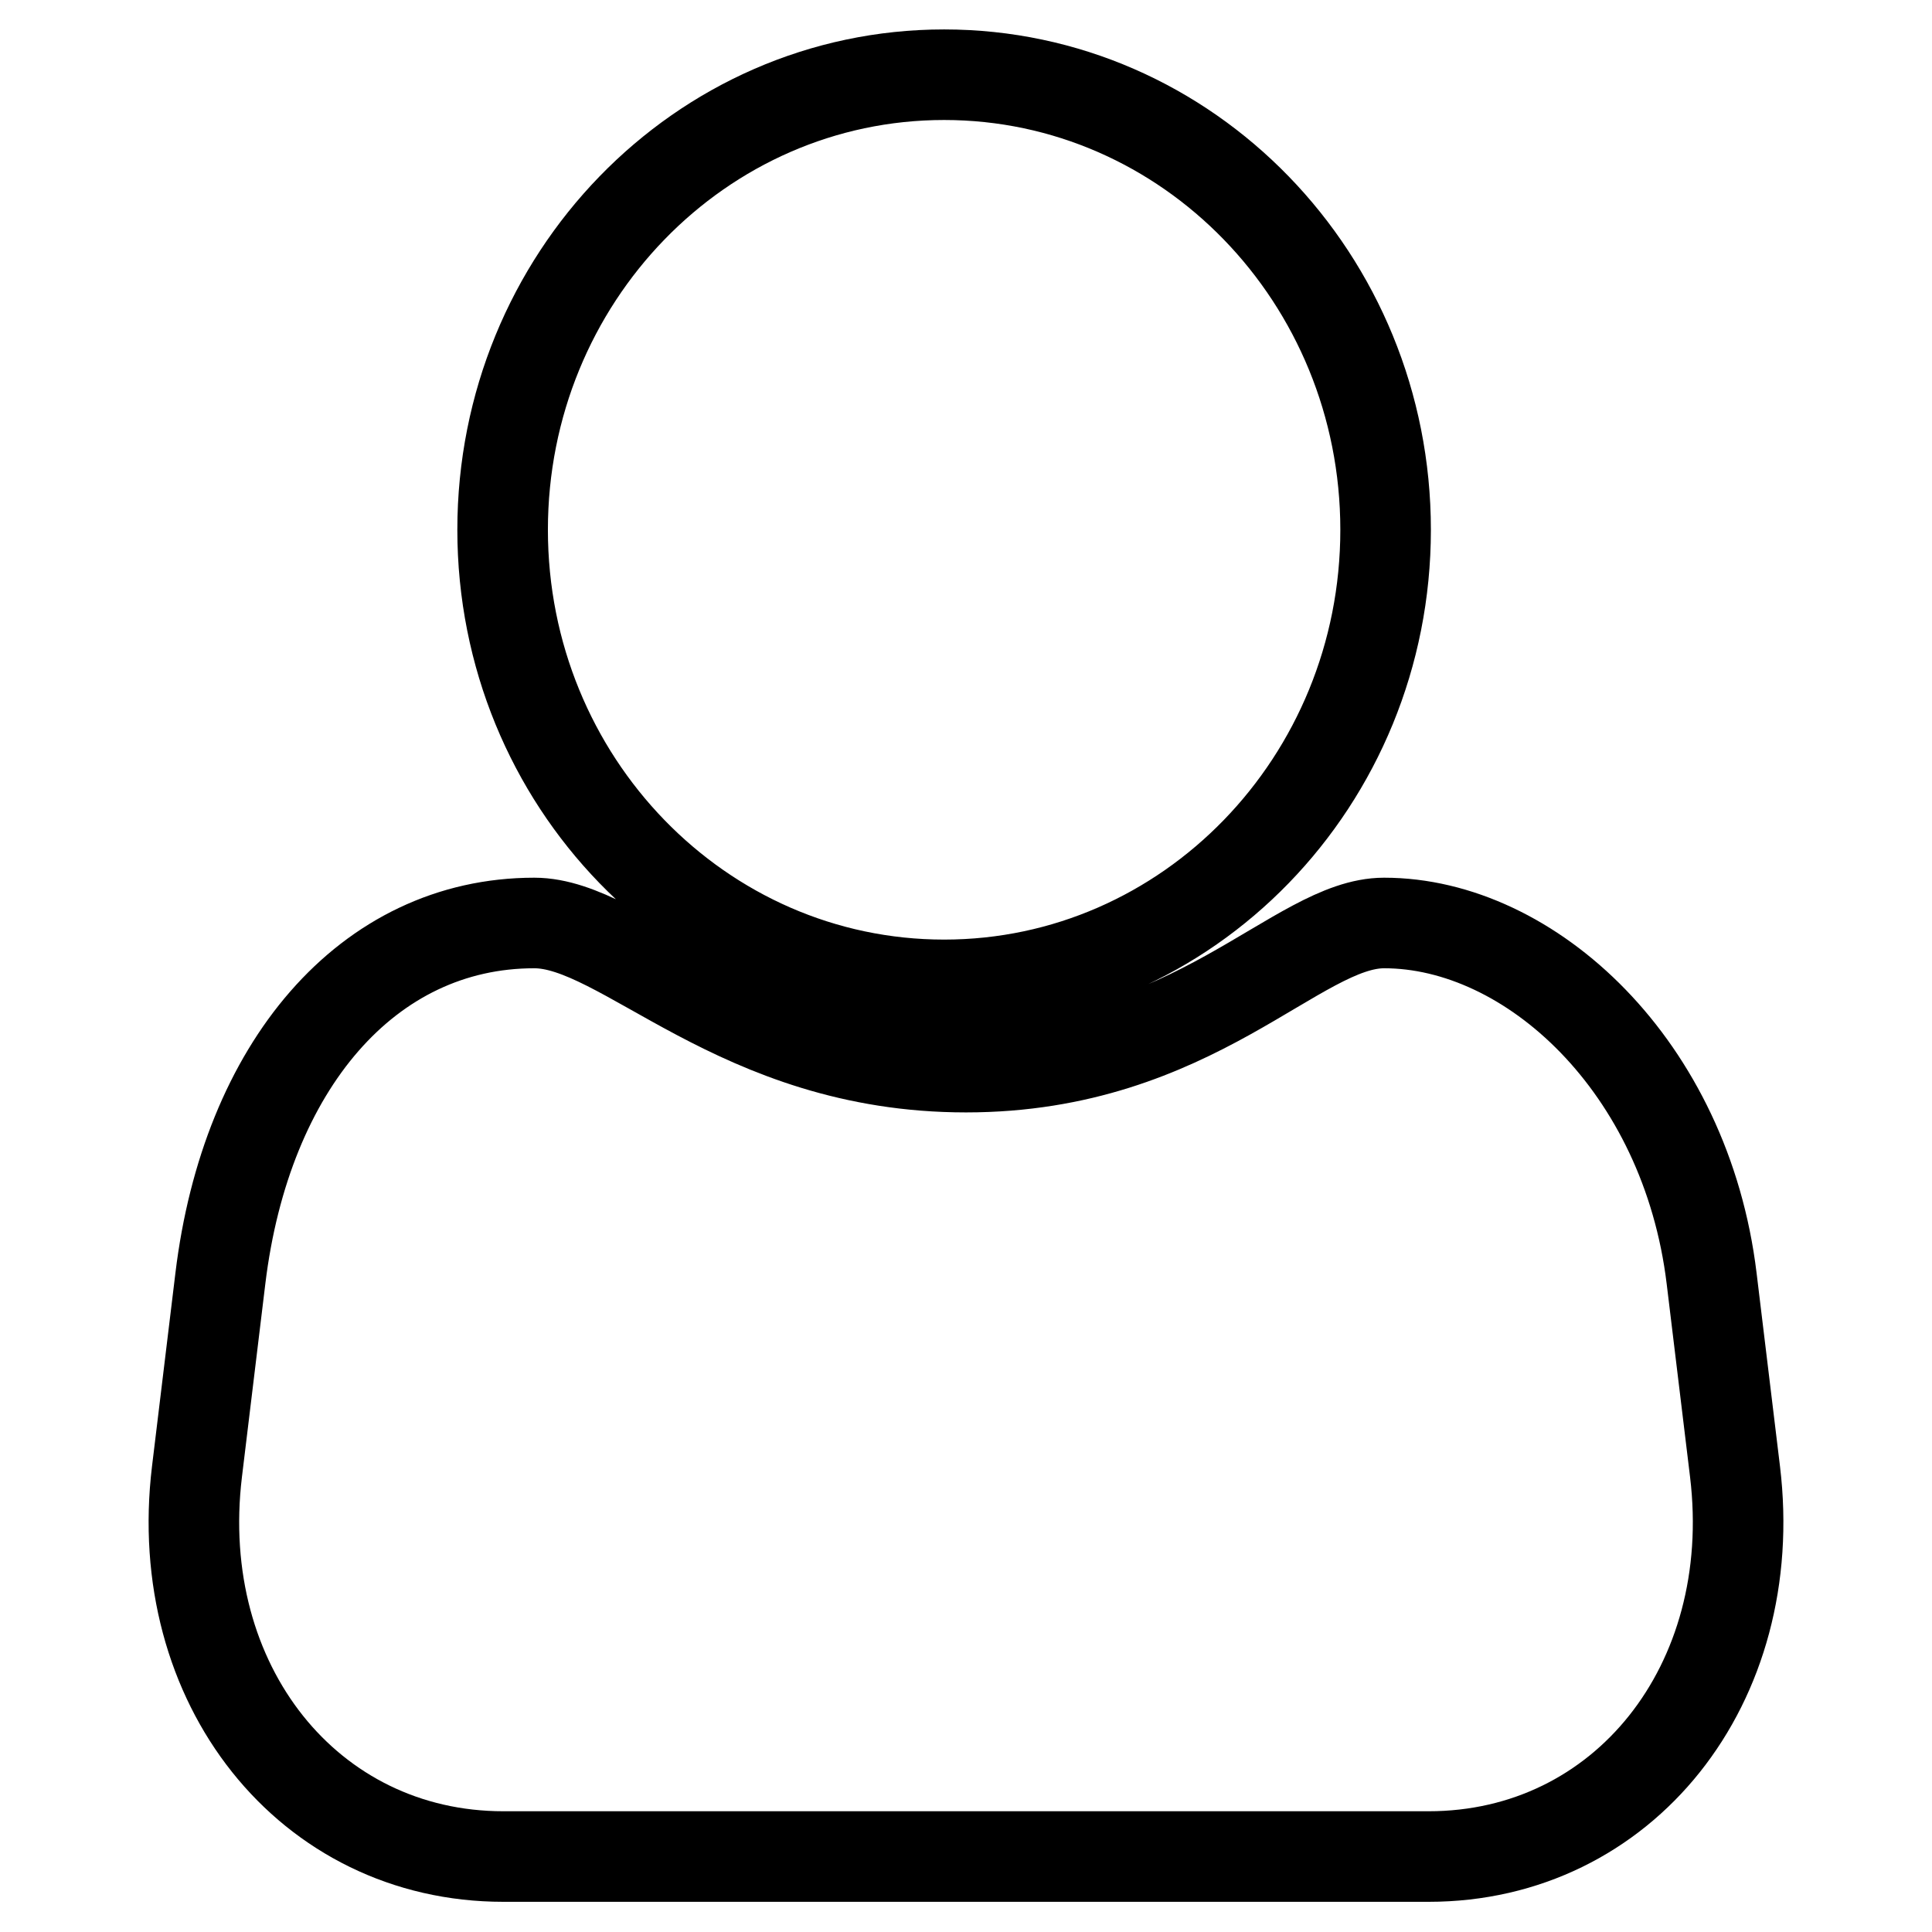 <?xml version="1.0" encoding="utf-8"?>
<!-- Svg Vector Icons : http://www.onlinewebfonts.com/icon -->
<!DOCTYPE svg PUBLIC "-//W3C//DTD SVG 1.1//EN" "http://www.w3.org/Graphics/SVG/1.1/DTD/svg11.dtd">
<svg version="1.1" xmlns="http://www.w3.org/2000/svg" xmlns:xlink="http://www.w3.org/1999/xlink" x="0px" y="0px" viewBox="0 0 256 256" enable-background="new 0 0 256 256" xml:space="preserve">
<g><g><path stroke-width="12" fill-opacity="0" stroke="#000000"  d="M70.8,122.3c11.9,0,26.9,19.1,57.2,19.1c30.3,0,43.8-19.1,55.4-19.1c19.4,0,40,19,43.4,47.1l3.1,25.6c3.4,28.2-14.8,51-40.6,51H66.7c-25.8,0-44-22.8-40.6-51l3.1-25.6C32.6,141.3,48.7,122.3,70.8,122.3z M125.1,130.5c32.3,0,58.5-27,58.5-60.3c0-33.3-26.2-60.3-58.5-60.3c-32.3,0-58.5,27-58.5,60.3C66.6,103.5,92.8,130.5,125.1,130.5z"/></g></g>
</svg>